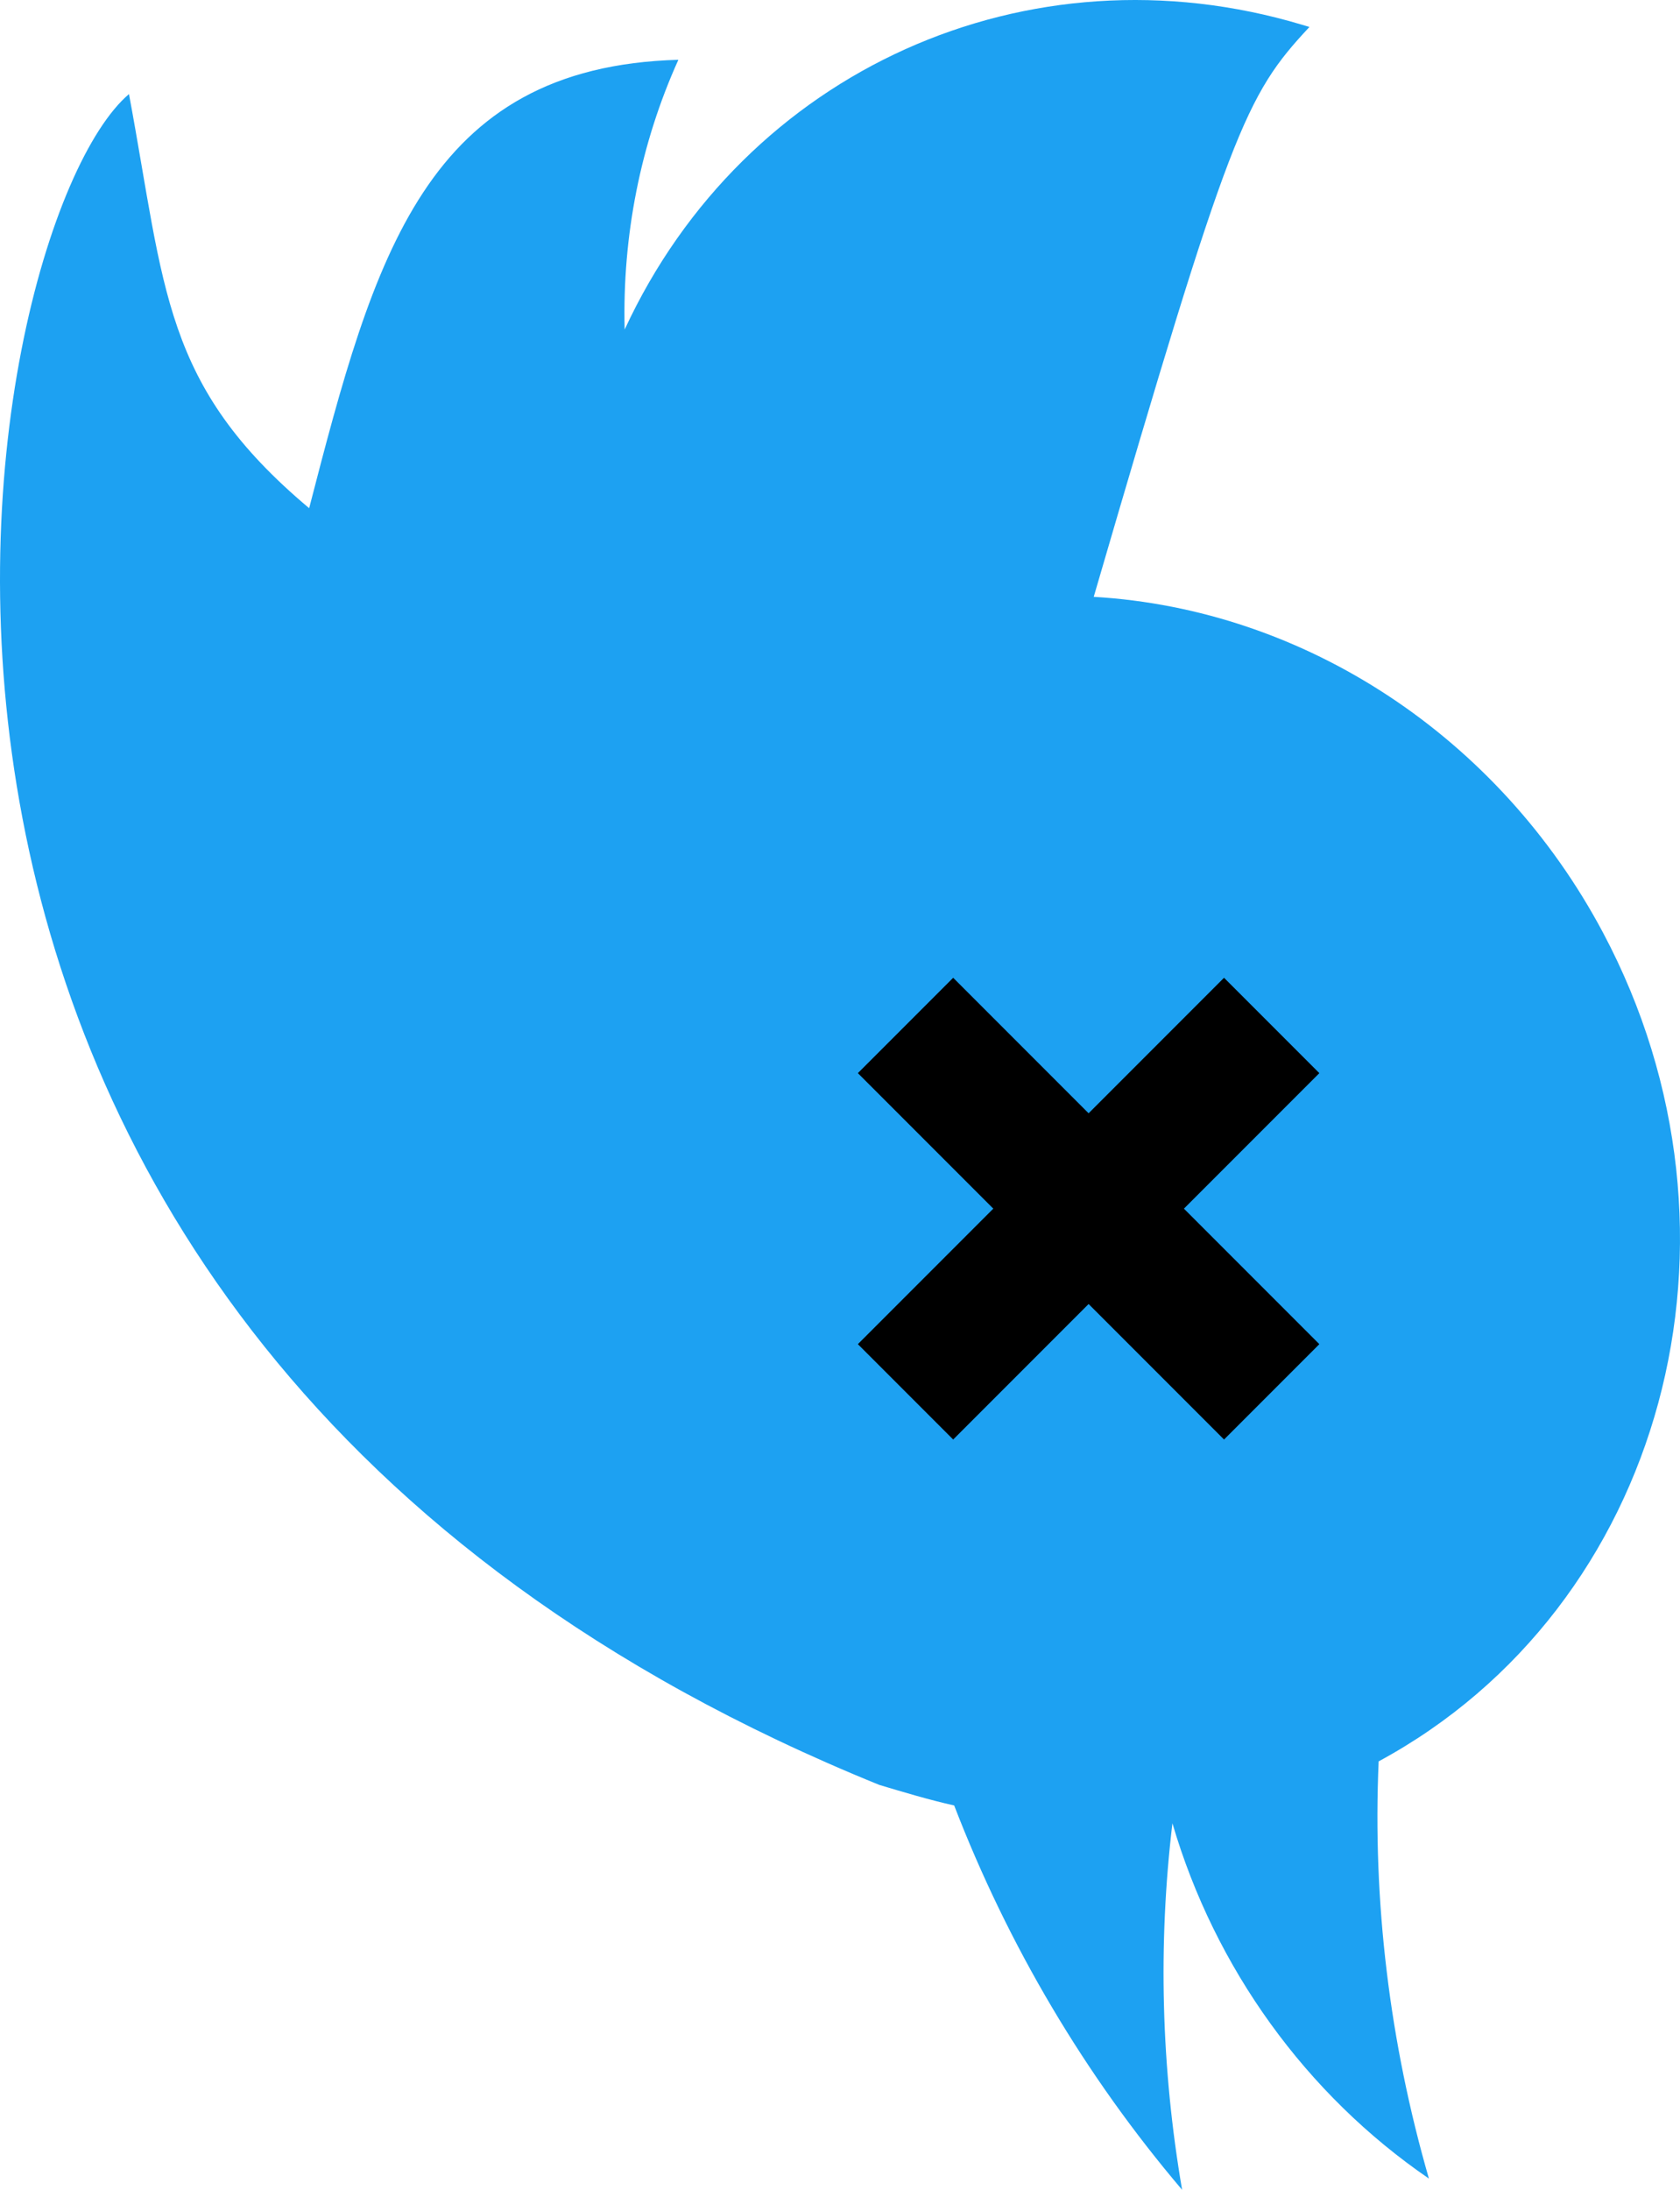 <?xml version="1.0" encoding="UTF-8" standalone="no"?>
<svg
   viewBox="0 0 454.51 592.086"
   version="1.1"
   xmlns="http://www.w3.org/2000/svg"
   xmlns:svg="http://www.w3.org/2000/svg">
   <path fill="#1da1f2" d="m 258.149,488.171 c -6.808,-1.532 -13.501,-3.538 -20.257,-5.562 C -67.08,358.892 -7.651,61.634 34.895,25.437 c 9.84,52.806 9.067,78.686 48.744,111.969 C 101.224,69.413 115.076,18.092 183.529,16.164 c -10.221,22.601 -15.187,47.557 -14.536,72.942 32.477,-70.141 109.133,-104.631 183.289,-82.406 l 1.974,0.592 c -17.363,18.596 -21.424,27.474 -58.358,154.083 57.18,3.339 109.678,37.923 137.803,90.833 43.618,82.031 16.434,182.338 -60.72,224.036 -1.664,37.846 2.951,75.979 13.597,112.801 -33.213,-22.736 -57.885,-56.879 -69.39,-96.06 -3.92,32.762 -3.04,66.182 2.621,99.103 C 293.59,561.242 272.741,526.04 258.147,488.17 Z" />
   <g fill="black" transform="matrix(0.707,-0.707,-0.707,-0.707,835.967,1244.146)">
      <rect width="140.117" height="36.469" x="195.78" y="1013.45" />
     <rect width="140.117" height="36.469" x="961.626" y="-284.073" transform="rotate(90)" />
   </g>
</svg>
